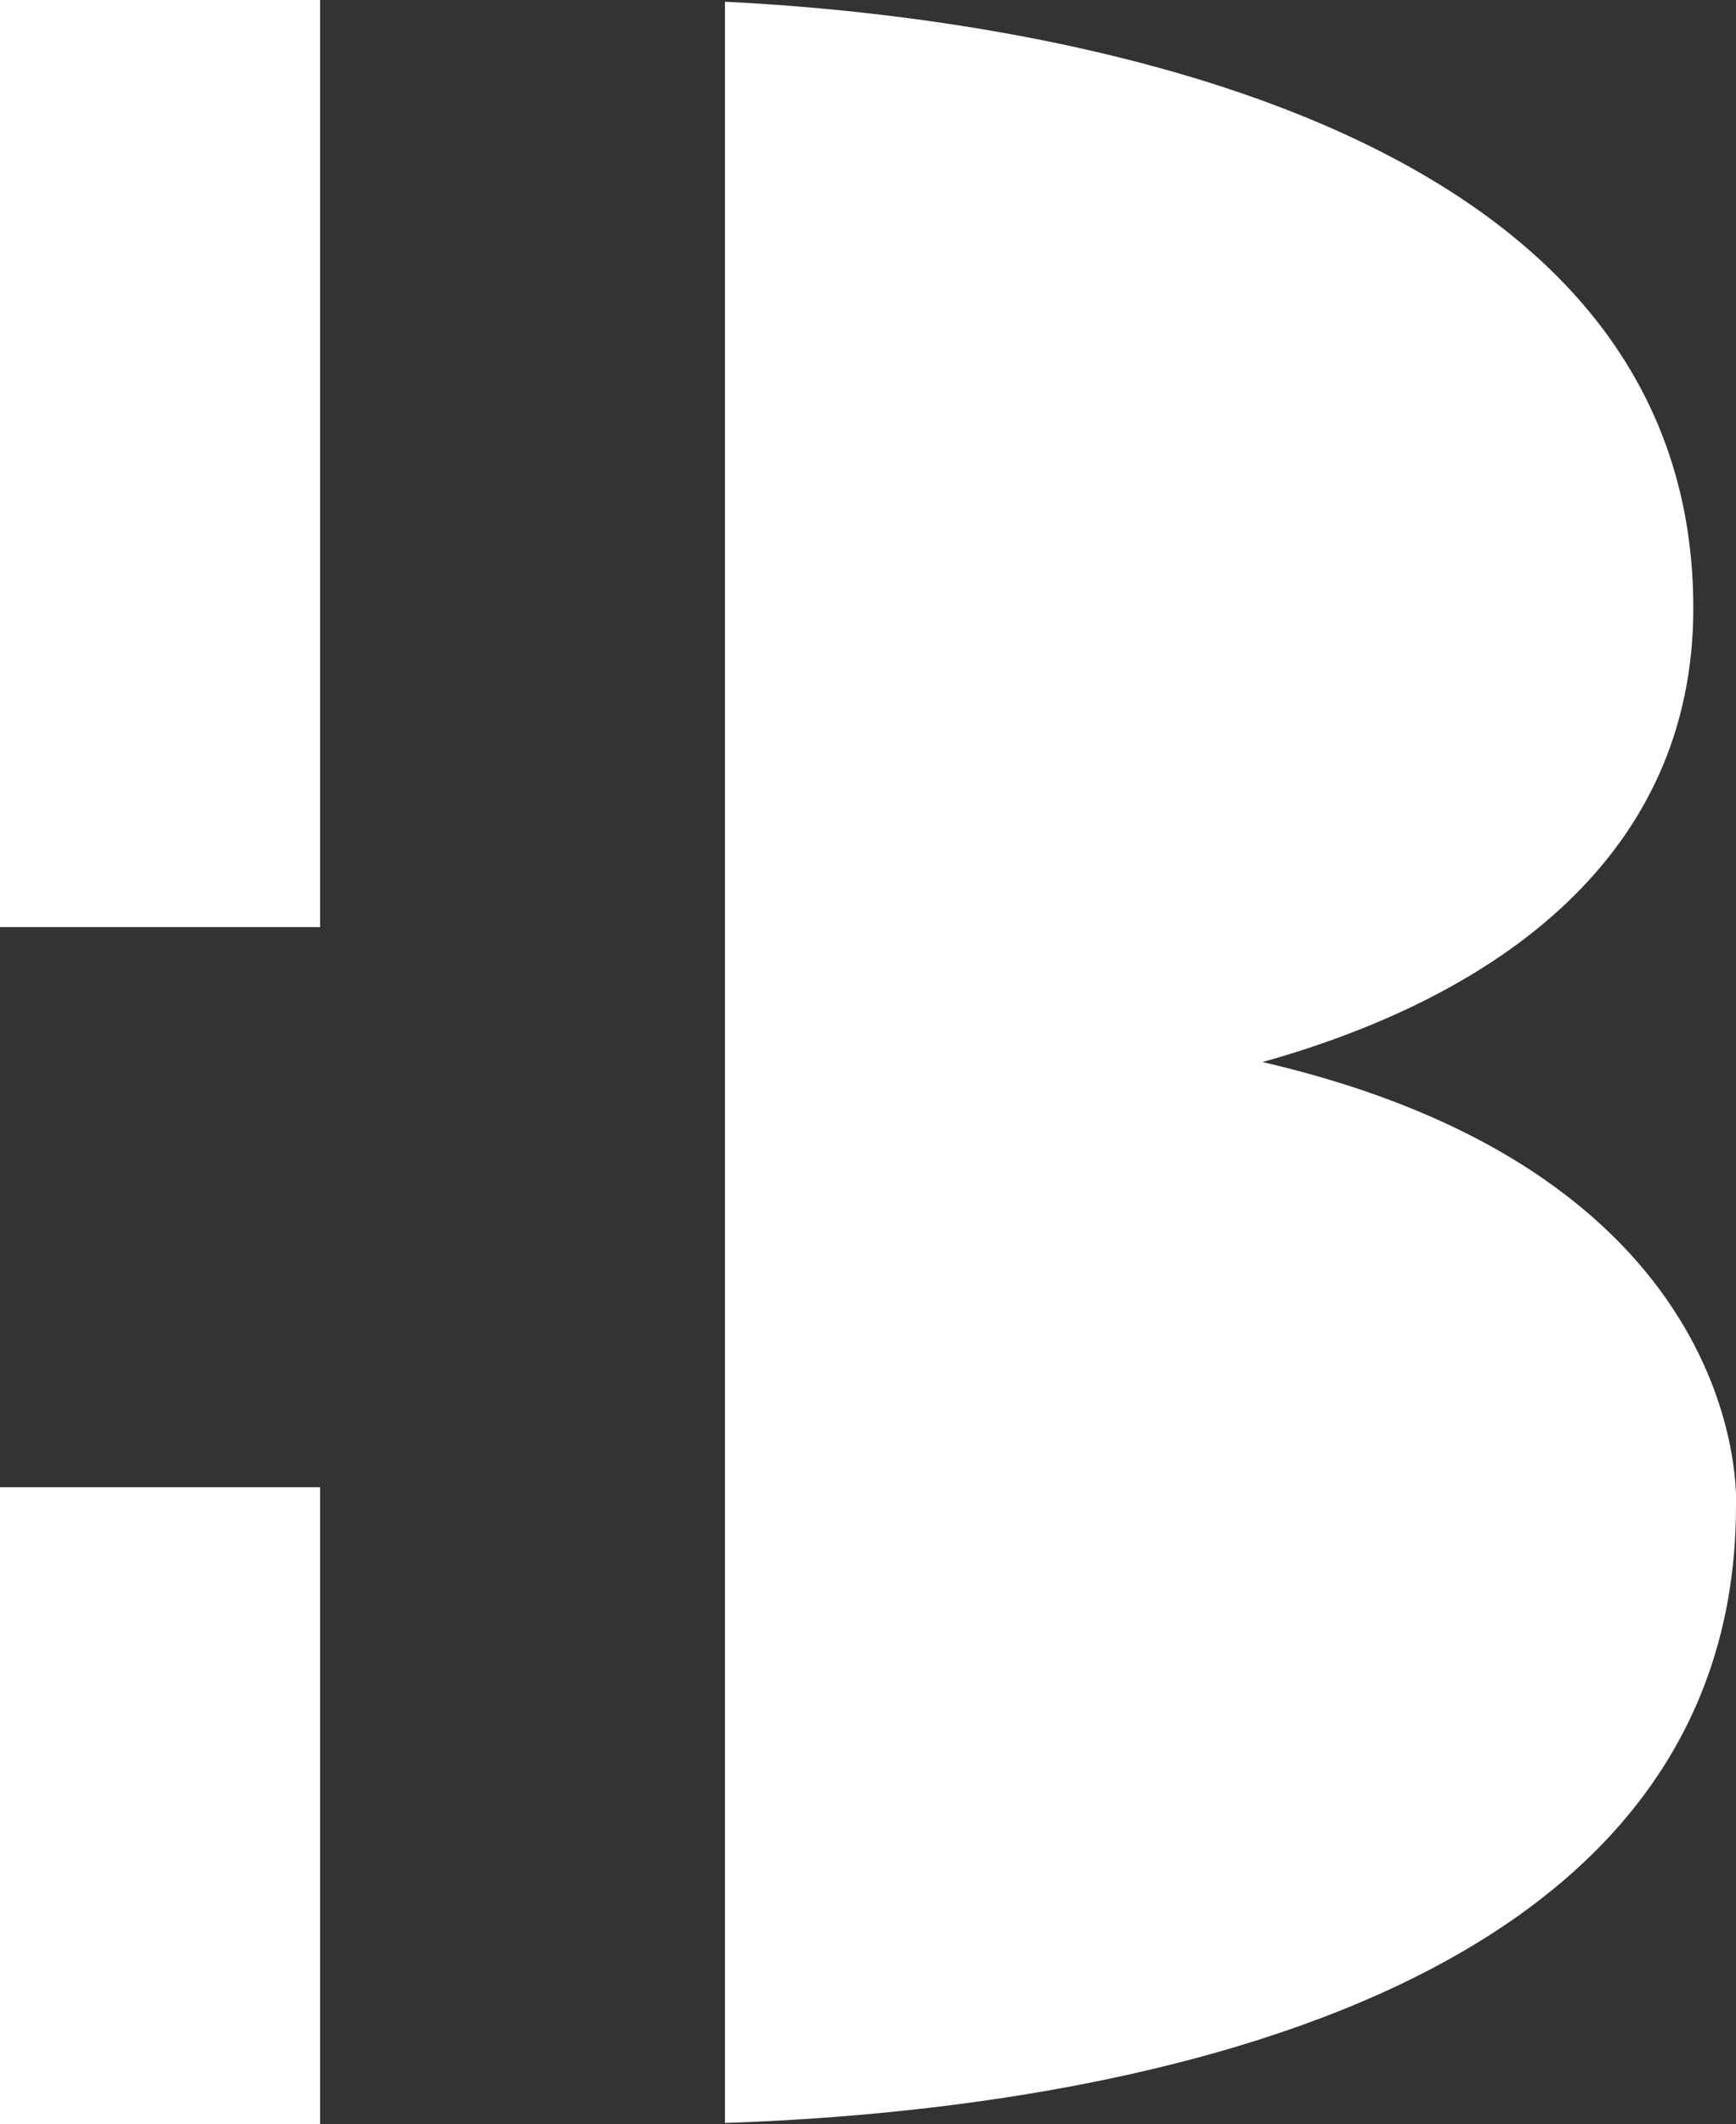 <?xml version="1.0" encoding="utf-8"?>
<!-- Generator: Adobe Illustrator 24.2.1, SVG Export Plug-In . SVG Version: 6.00 Build 0)  -->
<svg version="1.1" id="Layer_1" xmlns="http://www.w3.org/2000/svg" xmlns:xlink="http://www.w3.org/1999/xlink" x="0px" y="0px"
	 viewBox="0 0 301 368.2" style="enable-background:new 0 0 301 368.2;" xml:space="preserve">
<rect x="0" y="0" width="301" height="368.2" fill="#333333" stroke="none"/>
<style type="text/css">
	.st0{fill:#FFFFFF;}
</style>
<rect class="st0" width="55.5" height="160.7"/>
<rect y="257.8" class="st0" width="55.5" height="110.4"/>
<path class="st0" d="M218.9,184.1c41.1-11.5,74.7-35.9,74.7-78.7c0-89.4-124.7-103-167.9-105.1V368c51.6-1.7,175.3-14.9,175.3-107
	C301,261,304.4,203.9,218.9,184.1"/>
</svg>
